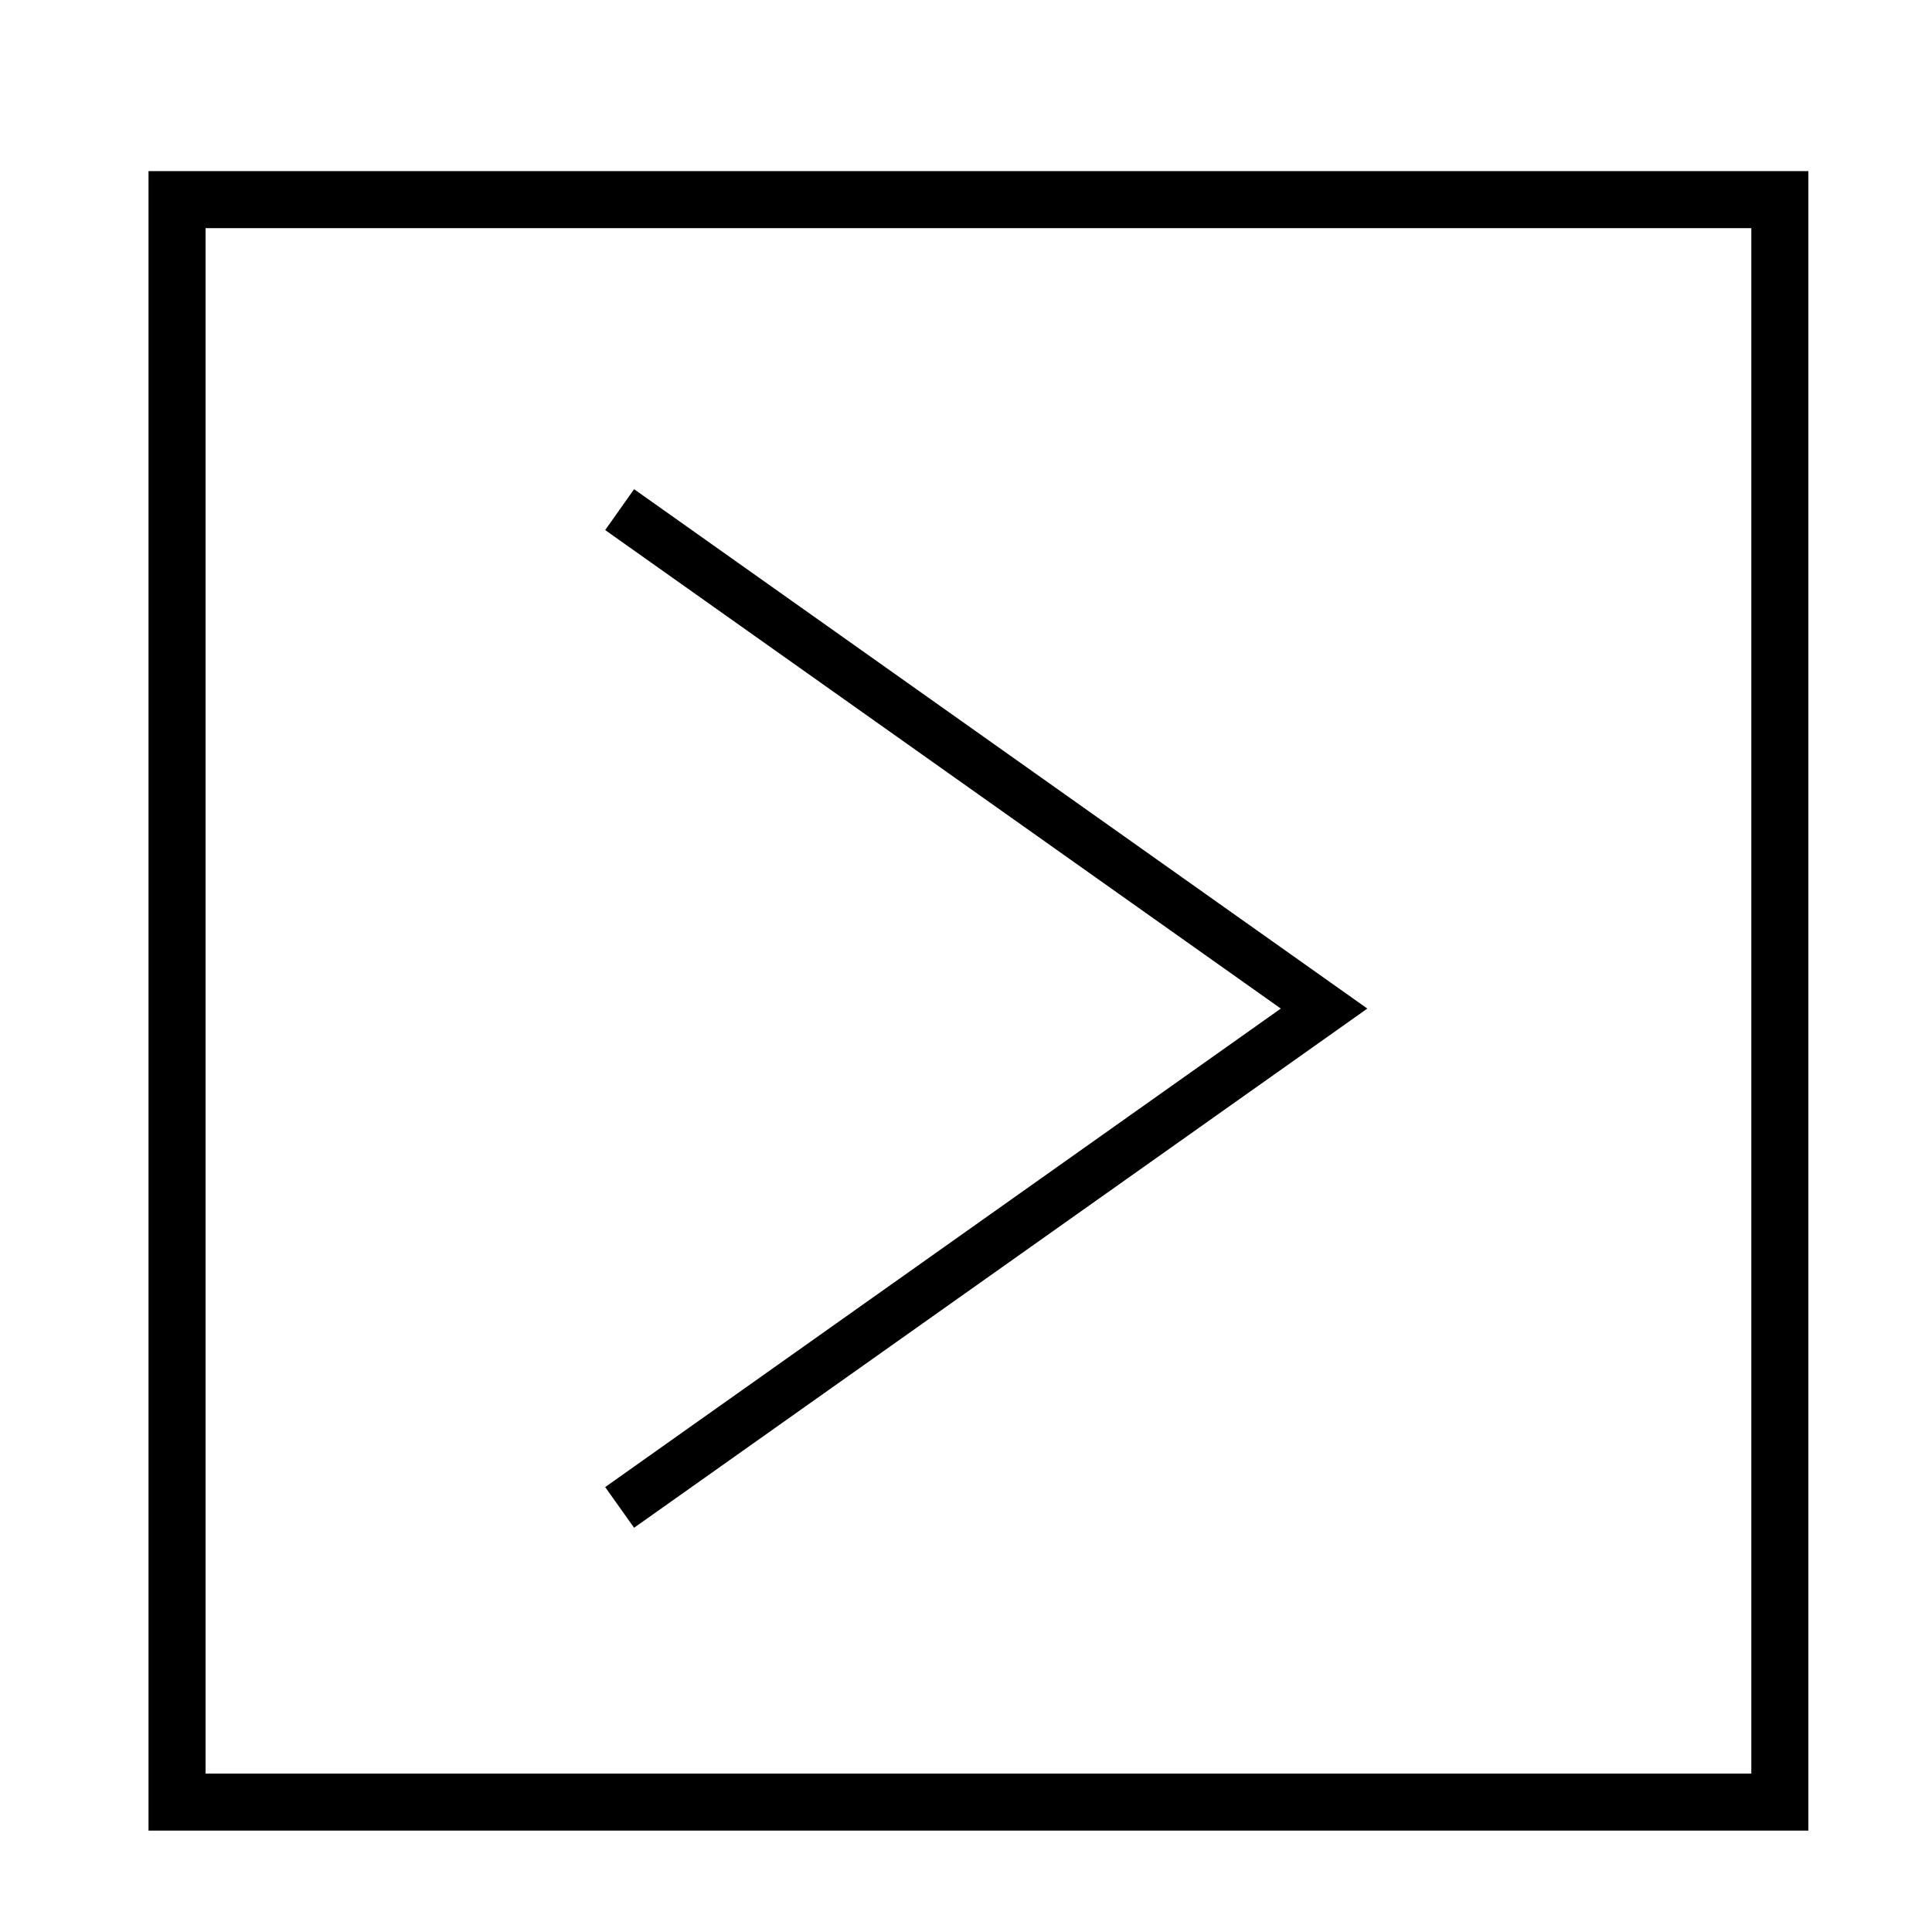 <?xml version="1.0" encoding="UTF-8"?>
<!-- The Best Svg Icon site in the world: iconSvg.co, Visit us! https://iconsvg.co -->
<svg fill="#000000" width="800px" height="800px" version="1.1" viewBox="144 144 512 512" xmlns="http://www.w3.org/2000/svg">
 <g>
  <path d="m312.04 273.64-7.66 10.832 179.05 126.81-179.05 126.81 7.66 10.781 194.32-137.59z"/>
  <path d="m623.24 629.13h-439.88v-439.78h439.88zm-424.76-15.117h409.64v-409.55h-409.64z"/>
 </g>
</svg>